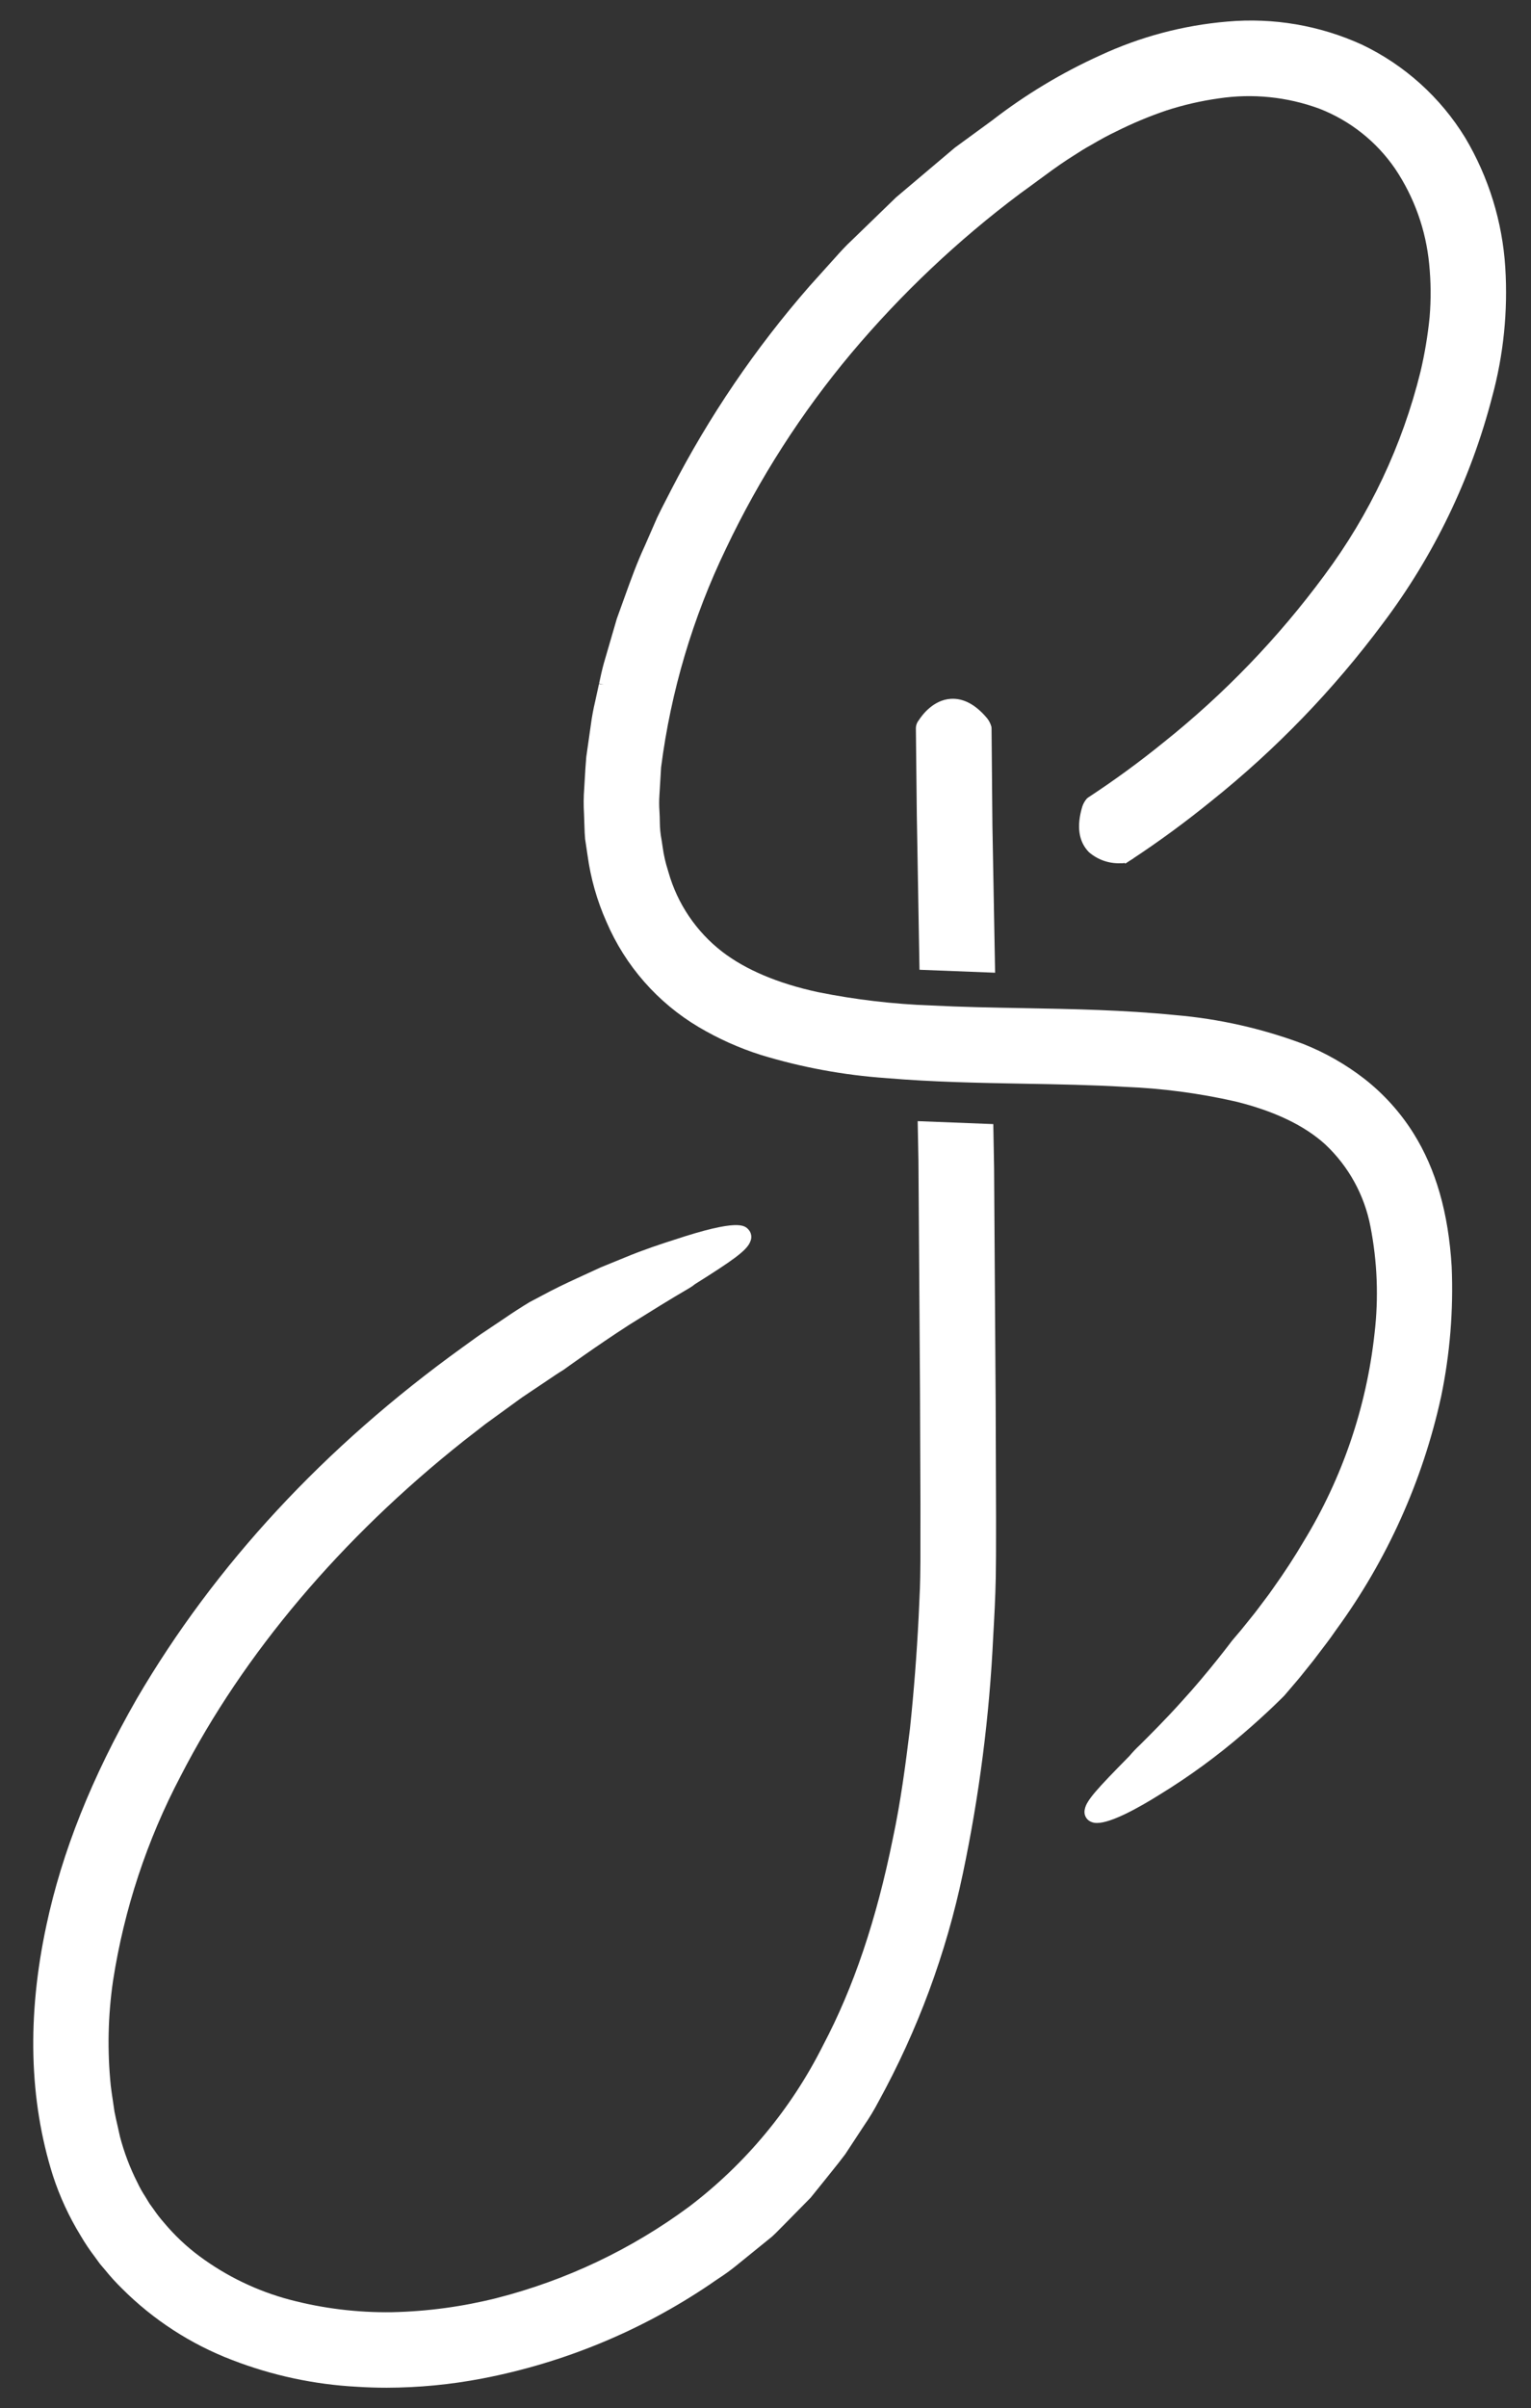<?xml version="1.0" encoding="utf-8"?>
<!-- Generator: Adobe Illustrator 16.0.0, SVG Export Plug-In . SVG Version: 6.00 Build 0)  -->
<!DOCTYPE svg PUBLIC "-//W3C//DTD SVG 1.1//EN" "http://www.w3.org/Graphics/SVG/1.1/DTD/svg11.dtd">
<svg version="1.1" id="Layer_1" xmlns="http://www.w3.org/2000/svg" xmlns:xlink="http://www.w3.org/1999/xlink" x="0px" y="0px"
	 width="954.096px" height="1500px" viewBox="-183.729 -354 954.096 1500" enable-background="new -183.729 -354 954.096 1500"
	 xml:space="preserve">
<rect x="-183.729" y="-354" width="954.096" height="1500" fill="#333333" stroke="none"/>
<title>sjdt-logo-full-color-rgb</title>
<g id="full-rgb">
	<g id="logoMark">
		<path id="logoMark_PathItem_" fill="#FFFFFF" d="M436.744,518.672l-0.971-145.319l-0.497-27.196l-47.122-1.846l0.479,24.582
			l0.968,142.716l0.28,71.292l-0.024,35.491l-0.041,3.627c-0.048,4.525-0.096,8.795-0.269,13.387l-0.792,17.656
			c-1.179,23.391-3.001,46.848-5.413,69.673c-2.715,22.087-5.773,45.567-10.68,68.493c-10.236,50.558-24.428,92.611-43.399,128.573
			c-19.776,39.487-48.352,73.913-83.521,100.621c-35.917,26.564-76.648,45.9-119.932,56.94c-21.333,5.365-43.203,8.319-65.198,8.802
			c-21.586,0.327-43.114-2.311-63.986-7.831c-20.196-5.395-39.192-14.554-55.994-26.993c-8.221-6.099-15.686-13.154-22.236-21.021
			c-2.292-2.596-4.418-5.335-6.366-8.206c-0.864-1.215-1.73-2.43-2.62-3.626c-0.825-1.43-1.697-2.829-2.617-4.306
			c-1.822-2.781-3.448-5.681-4.865-8.688l-0.128-0.256c-4.58-9.052-8.182-18.567-10.758-28.381
			c-0.438-2.061-0.905-4.104-1.373-6.151c-0.724-3.156-1.471-6.426-2.042-9.355c-0.295-2.132-0.62-4.264-0.956-6.479
			c-0.488-3.21-0.994-6.527-1.367-9.719c-2.23-21.783-1.756-43.763,1.412-65.427c6.89-44.531,21.125-87.609,42.122-127.478
			C-32.1,676.18,28.905,603.988,105.235,543.485l13.619-10.588l21.203-15.394c0.958-0.714,2.019-1.452,3.371-2.34l9.558-6.407
			c1.735-1.138,3.451-2.305,5.264-3.537c2.909-1.972,5.92-4.021,9.022-5.884l0.288-0.196c0.191-0.138,20.443-14.828,40.824-27.971
			c2.725-1.686,5.443-3.377,8.104-5.038l1.403-0.869c7.032-4.383,13.675-8.516,18.918-11.624c3.731-2.162,6.61-3.865,8.561-5.056
			c1.373-0.763,2.668-1.649,3.868-2.656c22.985-14.458,32.57-20.955,34.628-26.678c1.134-2.495,0.67-5.419-1.183-7.438
			c-2.376-2.555-6.348-6.831-46.216,6.39c-7.7,2.441-19.24,6.234-30.514,10.933l-15.262,6.229l-13.831,6.359
			c-8.465,3.847-16.239,7.664-21.852,10.713l-8.729,4.615c-5.258,3.18-10.514,6.574-15.593,10.063l-15,10.059
			c-0.902,0.589-1.774,1.227-2.671,1.875l-8.834,6.384C18.442,547.208-49.742,620.763-98.486,704.078
			c-28.134,49.129-46.556,95.285-56.322,141.079c-12.139,56.488-10.79,108.909,4.029,155.882
			c4.278,13.137,10.09,25.714,17.317,37.486c2.644,4.532,5.568,8.891,8.75,13.06c1.013,1.382,2.025,2.757,3.097,4.264l0.211,0.268
			c1.021,1.186,2.031,2.388,3.076,3.633c3.323,4.114,6.881,8.027,10.656,11.726c19.488,19.479,42.864,34.634,68.604,44.465
			c24.9,9.636,51.174,15.269,77.837,16.674c6.086,0.399,12.324,0.596,18.547,0.596c19.961-0.054,39.877-1.971,59.484-5.734
			c50.855-9.76,99.194-29.757,142.084-58.775c1.763-1.257,3.591-2.483,5.359-3.668c3.605-2.335,7.087-4.848,10.437-7.539
			l22.766-18.454c1.715-1.549,3.316-3.192,4.806-4.717c0.735-0.75,1.471-1.501,2.271-2.286l16.933-17.198l9.406-11.666
			c1.244-1.578,2.504-3.138,3.764-4.704l0.226-0.286c2.65-3.287,5.387-6.688,8.186-10.457l11.839-18.02
			c3.215-4.669,6.148-9.527,8.783-14.548c24.495-44.555,42.244-92.498,52.668-142.264c10.243-48.615,16.564-97.97,18.898-147.599
			c0.661-11.767,1.346-23.933,1.599-37.046c0.158-9.152,0.158-17.96,0.161-26.47v-0.333c0-3.329,0-6.67,0.009-10.076
			L436.744,518.672z"/>
		<path id="logoMark_PathItem_2" fill="#FFFFFF" d="M434.734,160.422l-0.548-60.848l-0.09-0.923
			c-0.521-1.906-1.417-3.686-2.641-5.237c-7.176-8.584-14.834-12.669-22.771-12.139c-10.957,0.748-17.906,10.299-19.863,13.366
			c-1.227,1.521-1.86,3.439-1.783,5.392l0.578,53.702l1.67,96.292l47.124,1.837L434.734,160.422z"/>
		<path id="logoMark_PathItem_3" fill="#FFFFFF" d="M678.106,34.205c31.689-42.039,54.798-89.902,68.006-140.861
			c7.151-26.285,9.933-53.571,8.229-80.761c-1.805-28.518-10.358-56.203-24.96-80.767c-15.399-25.154-37.764-45.305-64.379-58.013
			c-26.282-11.981-55.227-16.927-83.994-14.354c-27.405,2.326-54.188,9.448-79.13,21.042c-24.004,10.862-46.653,24.499-67.481,40.63
			l-23.063,16.847l-36.661,30.972l-27.527,26.672c-3.799,3.483-7.202,7.283-10.489,10.957l-0.14,0.152
			c-0.923,1.03-1.846,2.063-2.799,3.111l-12.815,14.238c-33.83,38.689-62.83,81.347-86.364,127.04
			c-0.935,1.849-1.888,3.692-2.844,5.538l-0.173,0.333c-1.891,3.656-3.85,7.438-5.746,11.451l-7.619,17.439
			c-4.862,10.421-8.787,21.328-12.58,31.871l-4.916,13.634l-8.104,27.821c-1.158,4.181-2.066,8.438-2.944,12.556l2.995,0.64
			l-3.046-0.408c-0.449,2.105-0.899,4.21-1.402,6.393c-0.286,1.352-0.584,2.697-0.917,4.207c-1.206,5.017-2.144,10.097-2.813,15.215
			l-2.793,19.616c-0.405,4.532-0.67,9.117-0.93,13.553l-0.023,0.411c-0.113,1.968-0.227,3.93-0.34,5.713
			c-0.404,5.261-0.446,10.549-0.122,15.816c0.062,1.632,0.125,3.267,0.17,5.008c0.051,1.123,0.087,2.239,0.122,3.355
			c0.068,2.251,0.141,4.58,0.391,7.292l1.524,10.219c1.947,14.283,5.91,28.217,11.772,41.384
			c11.737,27.408,31.883,50.373,57.531,65.579c12.169,7.206,25.114,13.012,38.594,17.305c25.38,7.738,51.558,12.585,78.027,14.443
			c29.069,2.472,57.953,2.996,85.933,3.502c21.673,0.387,42.146,0.756,62.86,1.962c23.269,0.908,46.401,3.96,69.107,9.12
			c24.097,5.922,42.894,14.908,55.896,26.731c14.569,13.67,24.434,31.603,28.176,51.224c4.275,21.849,5.137,44.228,2.561,66.339
			c-4.987,45.889-20.038,90.115-44.078,129.52c-5.631,9.605-12.067,19.484-19.163,29.417c-1.649,2.4-3.358,4.752-5.104,7.009
			l-4.483,5.955c-1.156,1.572-2.436,3.162-3.681,4.705l-1.447,1.804c-3.466,4.401-7.048,8.736-10.707,12.94l-0.188,0.238
			c-0.143,0.19-15.024,20.021-31.207,37.641c-9.683,10.832-20.002,21.104-26.175,27.25c-2.343,2.174-4.549,4.496-6.601,6.949
			l-0.831,0.846c-18.695,18.99-25.859,26.69-26.871,32.056c-0.783,2.733,0.229,5.663,2.533,7.324c1.495,1.007,3.27,1.501,5.068,1.43
			c8.914,0,26.142-9.611,38.972-17.645c18.431-11.291,35.914-24.058,52.278-38.177c14.911-12.773,25.187-23.23,25.365-23.421
			l0.179-0.203c1.375-1.638,2.769-3.257,4.165-4.877c2.614-3.043,5.314-6.181,7.84-9.402l5.896-7.337l8.477-11.159
			c1.605-2.078,3.156-4.294,4.404-6.074l1.443-2.055c31.653-43.328,53.922-92.784,65.383-145.205
			c5.526-26.631,7.735-53.845,6.58-81.017c-2.031-33.438-9.793-60.553-23.733-82.884c-8.126-12.987-18.445-24.466-30.501-33.922
			c-11.675-9.073-24.588-16.436-38.345-21.867c-25.63-9.6-52.453-15.641-79.725-17.96c-32.201-3.201-64.074-3.775-94.931-4.333
			c-18.752-0.333-38.141-0.682-56.902-1.637c-23.84-0.846-47.567-3.642-70.95-8.358c-24.781-5.392-44.796-13.842-59.504-25.13
			c-16.159-12.502-27.894-29.849-33.482-49.5l-0.345-1.188c-1.492-4.63-2.576-9.382-3.243-14.2c-0.208-1.599-0.464-3.183-0.72-4.779
			c-0.706-3.644-1.069-7.348-1.084-11.064c-0.003-2.251-0.113-4.437-0.221-6.551c-0.256-3.442-0.265-6.898-0.029-10.34l1.039-17.249
			c6.071-47.318,19.74-93.344,40.476-136.306c20.75-43.673,46.967-84.533,78.021-121.594c31.174-37.055,66.48-70.426,105.235-99.462
			c3.585-2.552,7.203-5.226,10.806-7.887c6.119-4.52,12.449-9.195,18.642-13.244c1.183-0.753,2.364-1.512,3.579-2.298
			c3.678-2.37,7.477-4.821,11.434-6.958c6.053-3.546,10.758-6.08,15.36-8.266c10.145-5.085,20.625-9.468,31.371-13.116
			c10.636-3.445,21.548-5.955,32.618-7.503c21.062-3.165,42.581-0.977,62.574,6.363c19.229,7.444,35.751,20.542,47.387,37.561
			c11.848,17.695,19.118,38.058,21.151,59.255c1.099,10.999,1.188,22.075,0.269,33.088c-1.144,11.407-3.037,22.73-5.666,33.89
			c-11.317,45.904-31.71,89.08-59.976,126.983c-28.655,38.826-62.265,73.737-99.978,103.842
			c-15.125,12.276-30.864,23.775-47.157,34.449l-0.741,0.587c-1.304,1.459-2.293,3.168-2.909,5.023
			c-3.7,12.267-2.346,21.81,4.079,28.414c5.438,4.734,12.476,7.214,19.682,6.94c0.911,0.06,1.828,0.003,2.728-0.173l0.276,0.429
			l2.6-1.703l0.042-0.024l2.456-1.557l-0.027-0.044c16.588-10.96,32.515-22.662,48.607-35.706
			C611.426,112.738,647.358,75.532,678.106,34.205z"/>
	</g>
</g>
</svg>

